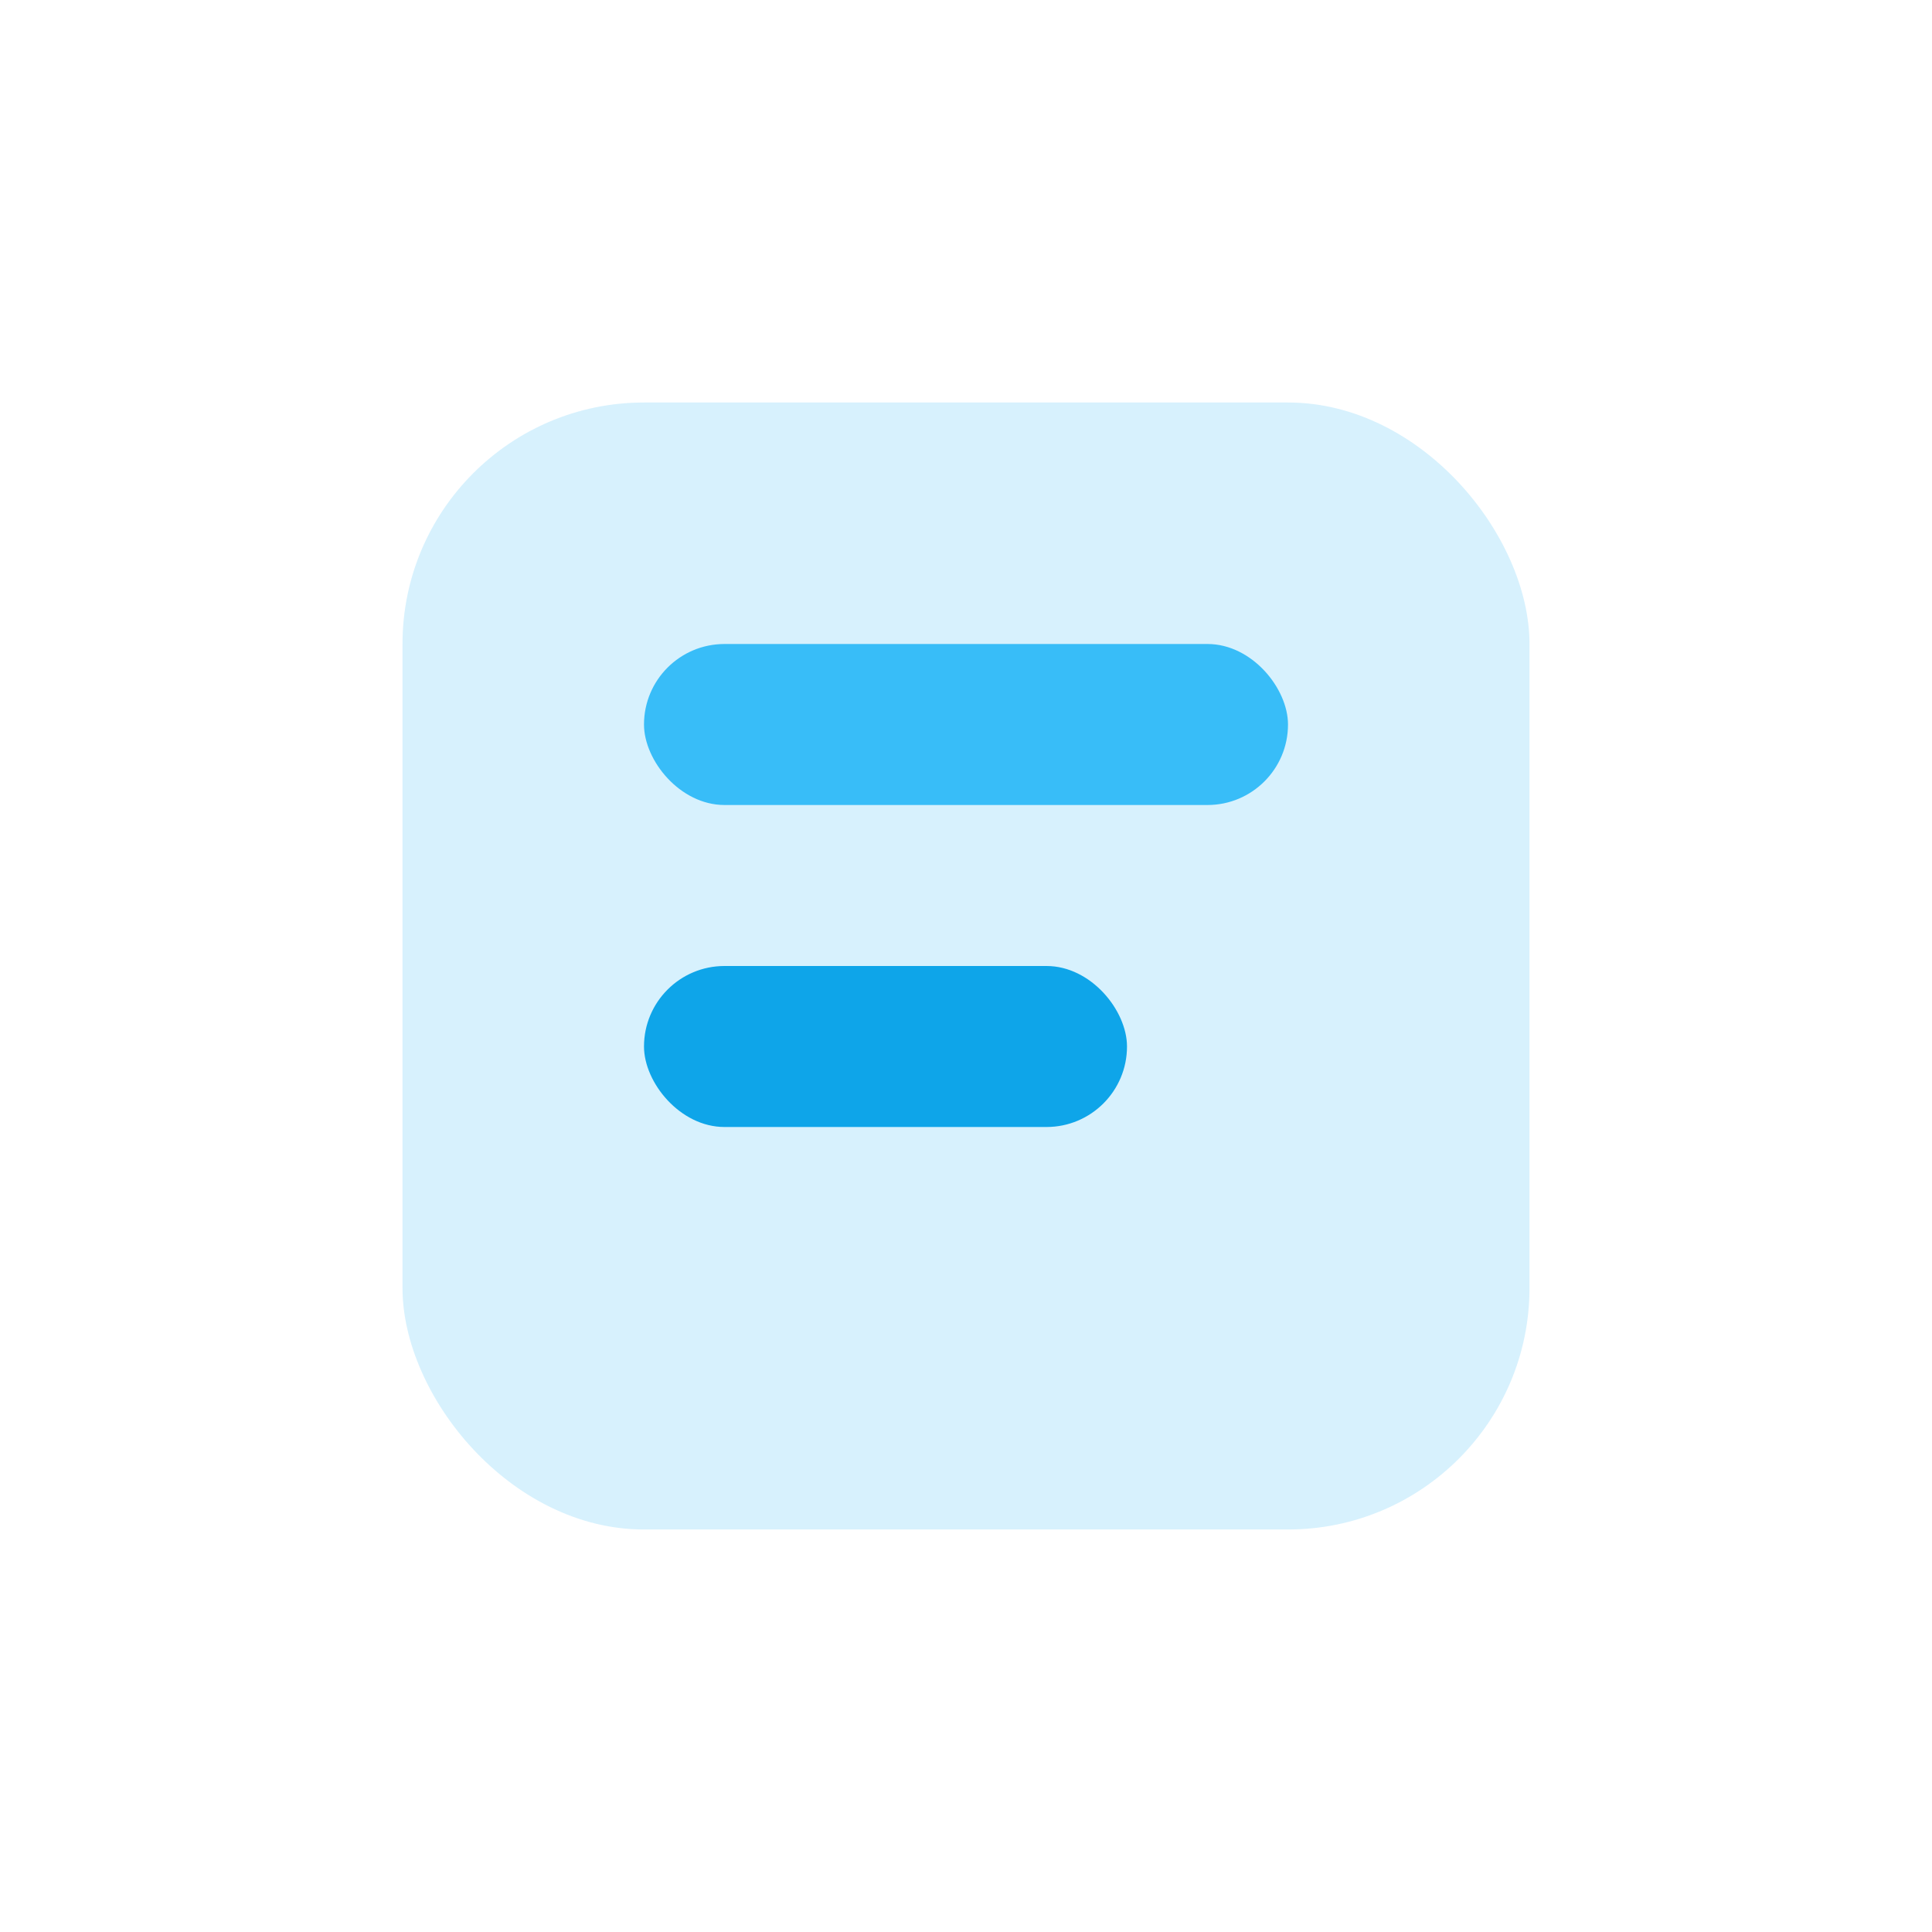 <svg width="48" height="48" fill="none" xmlns="http://www.w3.org/2000/svg"><rect x="10" y="10" width="28" height="28" rx="6" fill="#38BDF8" fill-opacity="0.2"/><rect x="16" y="16" width="16" height="4" rx="2" fill="#38BDF8"/><rect x="16" y="24" width="12" height="4" rx="2" fill="#0EA5E9"/></svg> 